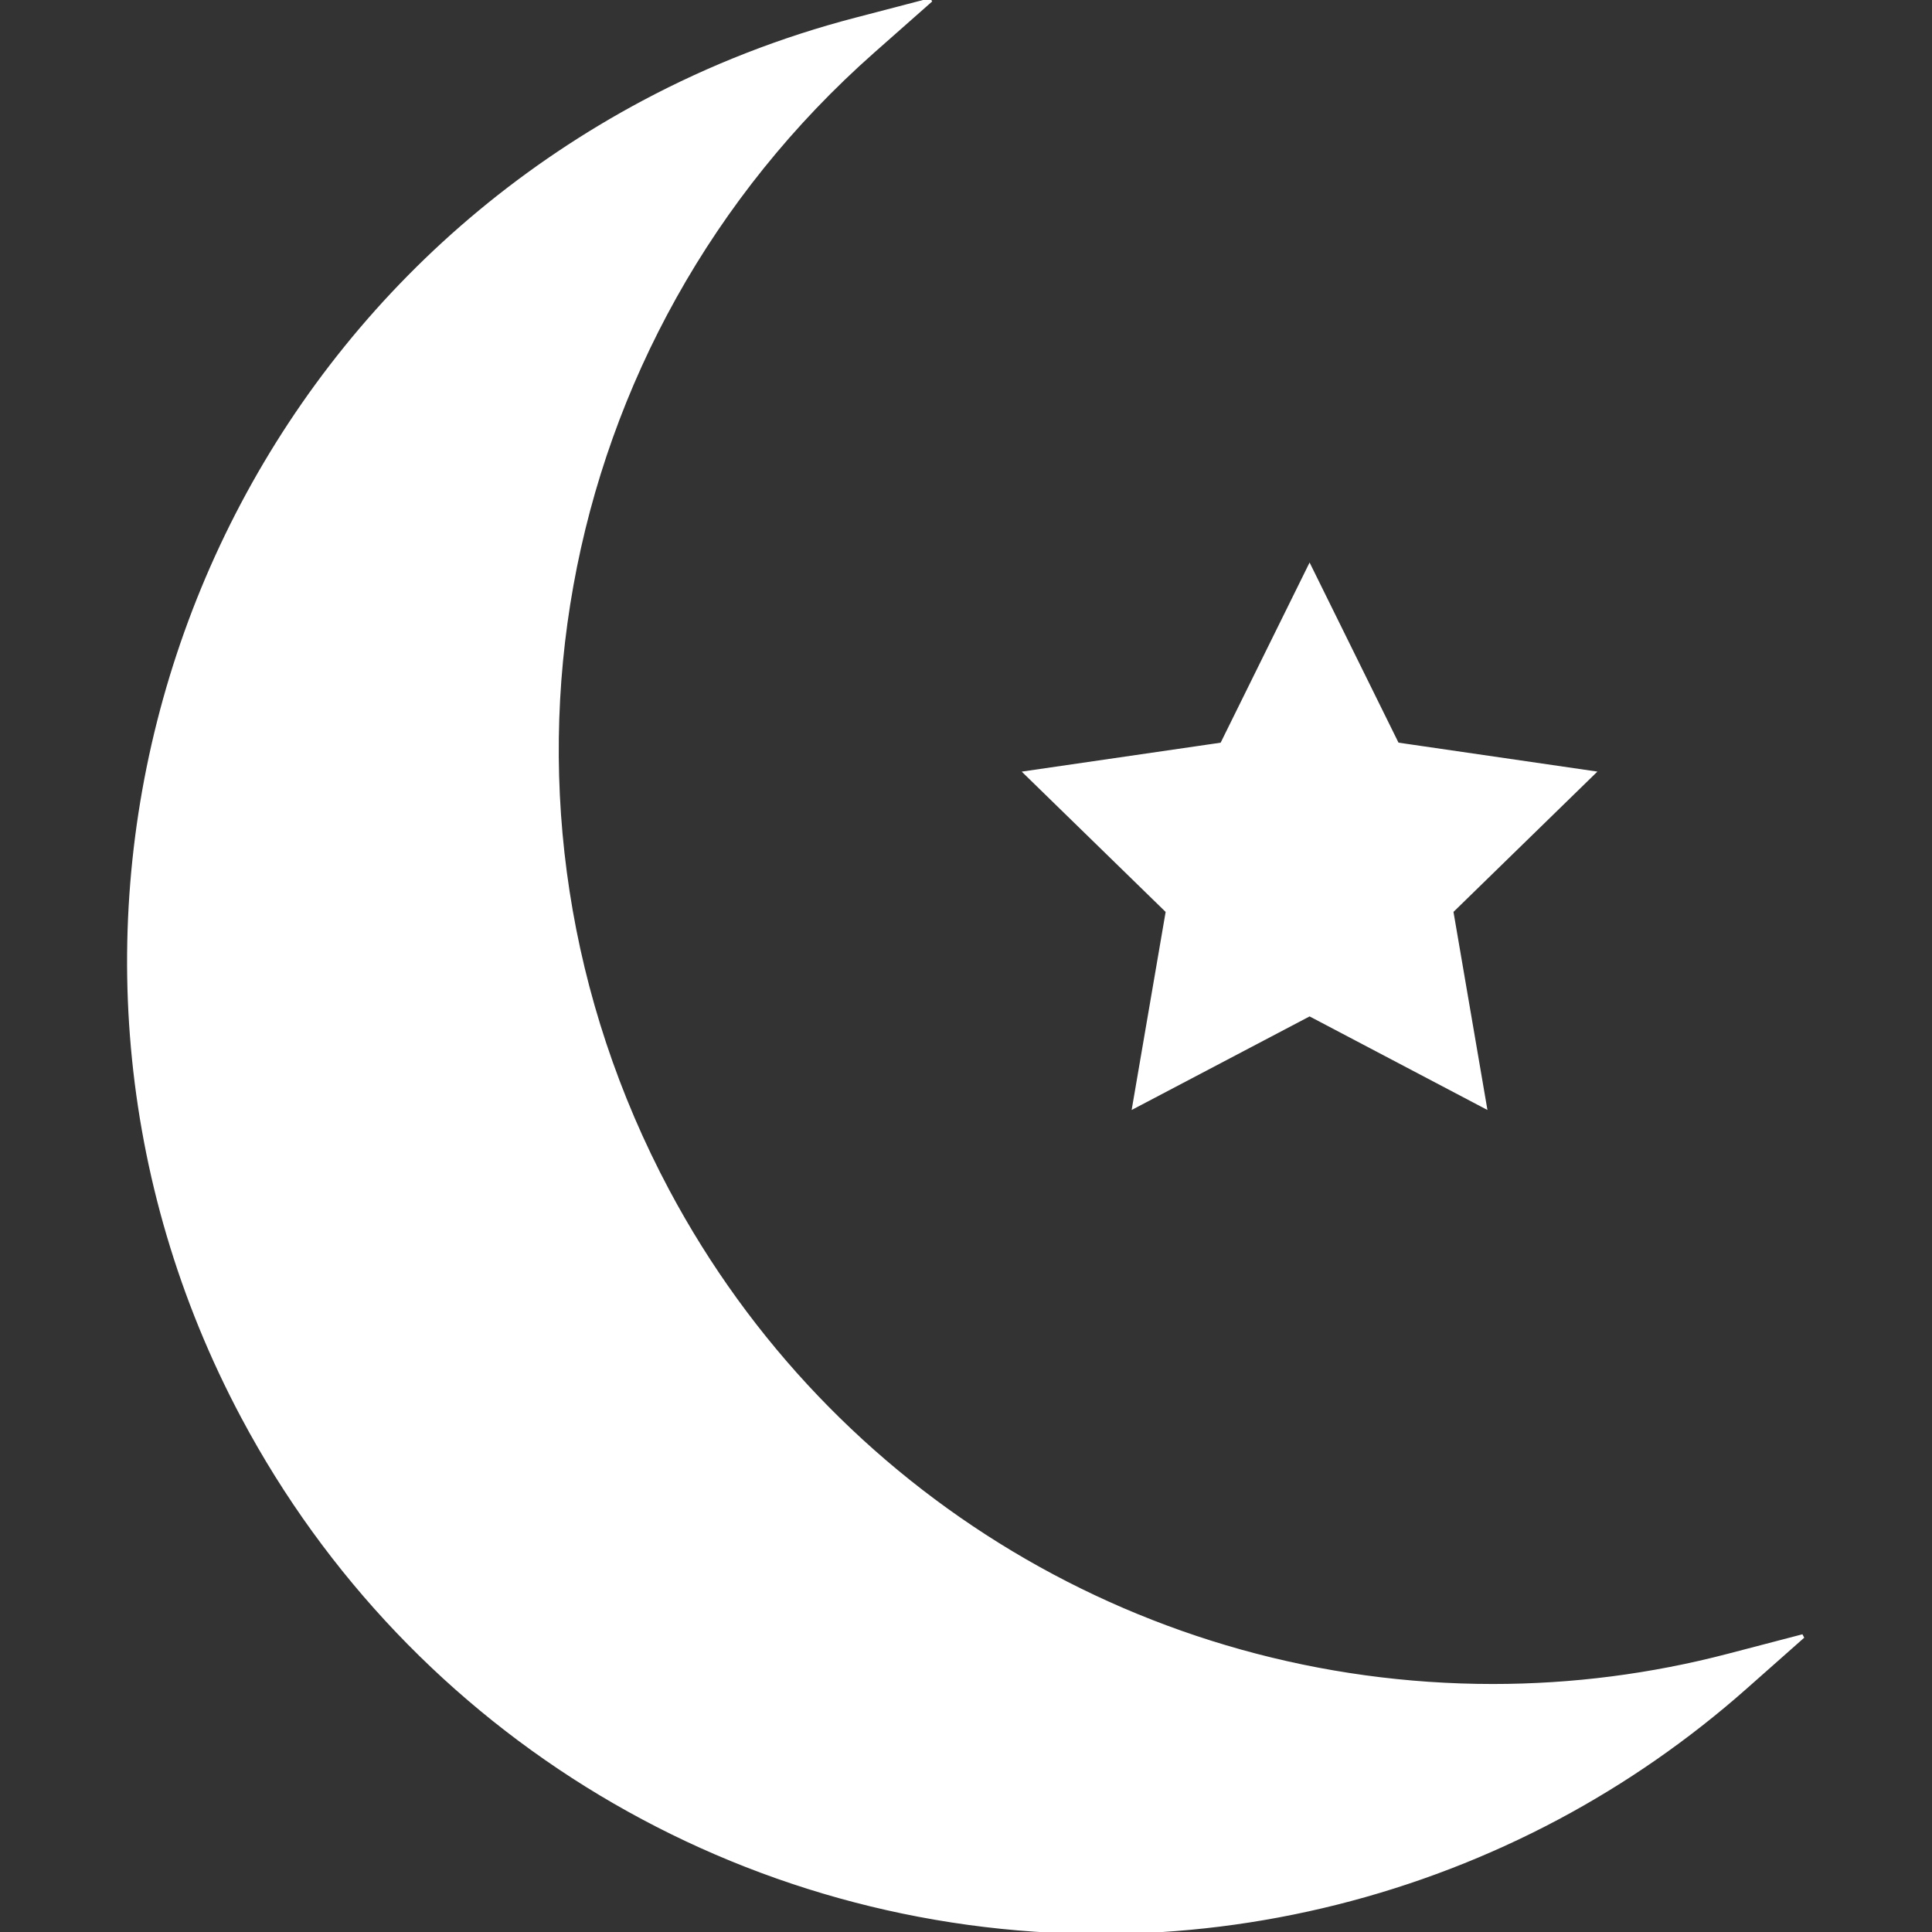 <!DOCTYPE svg PUBLIC "-//W3C//DTD SVG 1.1//EN" "http://www.w3.org/Graphics/SVG/1.1/DTD/svg11.dtd">
<!-- Uploaded to: SVG Repo, www.svgrepo.com, Transformed by: SVG Repo Mixer Tools -->
<svg height="800px" width="800px" version="1.1" id="Capa_1" xmlns="http://www.w3.org/2000/svg" xmlns:xlink="http://www.w3.org/1999/xlink" viewBox="0 0 489.072 489.072" xml:space="preserve" fill="#ffffff" stroke="#ffffff">
<rect x="0" y="0" width="489.072" height="489.072" fill="#333333" stroke="none"/>
<g id="SVGRepo_bgCarrier" stroke-width="0"/>
<g id="SVGRepo_tracerCarrier" stroke-linecap="round" stroke-linejoin="round"/>
<g id="SVGRepo_iconCarrier"> <g> <g> <g> <path style="fill:#ffffff;" d="M437.421,419.15c-19.387,5.064-39.415,7.641-59.469,7.641 c-87.699,0-167.766-48.04-208.978-125.318c-51.738-97.096-30.385-215.716,51.966-288.491L235.638,0l-18.98,4.958 c-18.728,4.877-36.814,11.925-53.738,20.947C43.226,89.723-2.261,239.013,61.556,358.73 c42.846,80.392,126.115,130.342,217.269,130.342c40.033,0,79.977-10.023,115.523-28.97c16.924-9.023,32.839-20.078,47.357-32.904 l14.696-13.006L437.421,419.15z"/> </g> <g> <path style="fill:#ffffff;" d="M287.132,280.07l44.382-23.337l44.358,23.337l-8.47-49.405l35.896-34.994l-49.609-7.218 l-22.175-44.927l-22.183,44.935l-49.617,7.218l35.896,34.994L287.132,280.07z"/> </g> </g> </g> </g>
</svg>